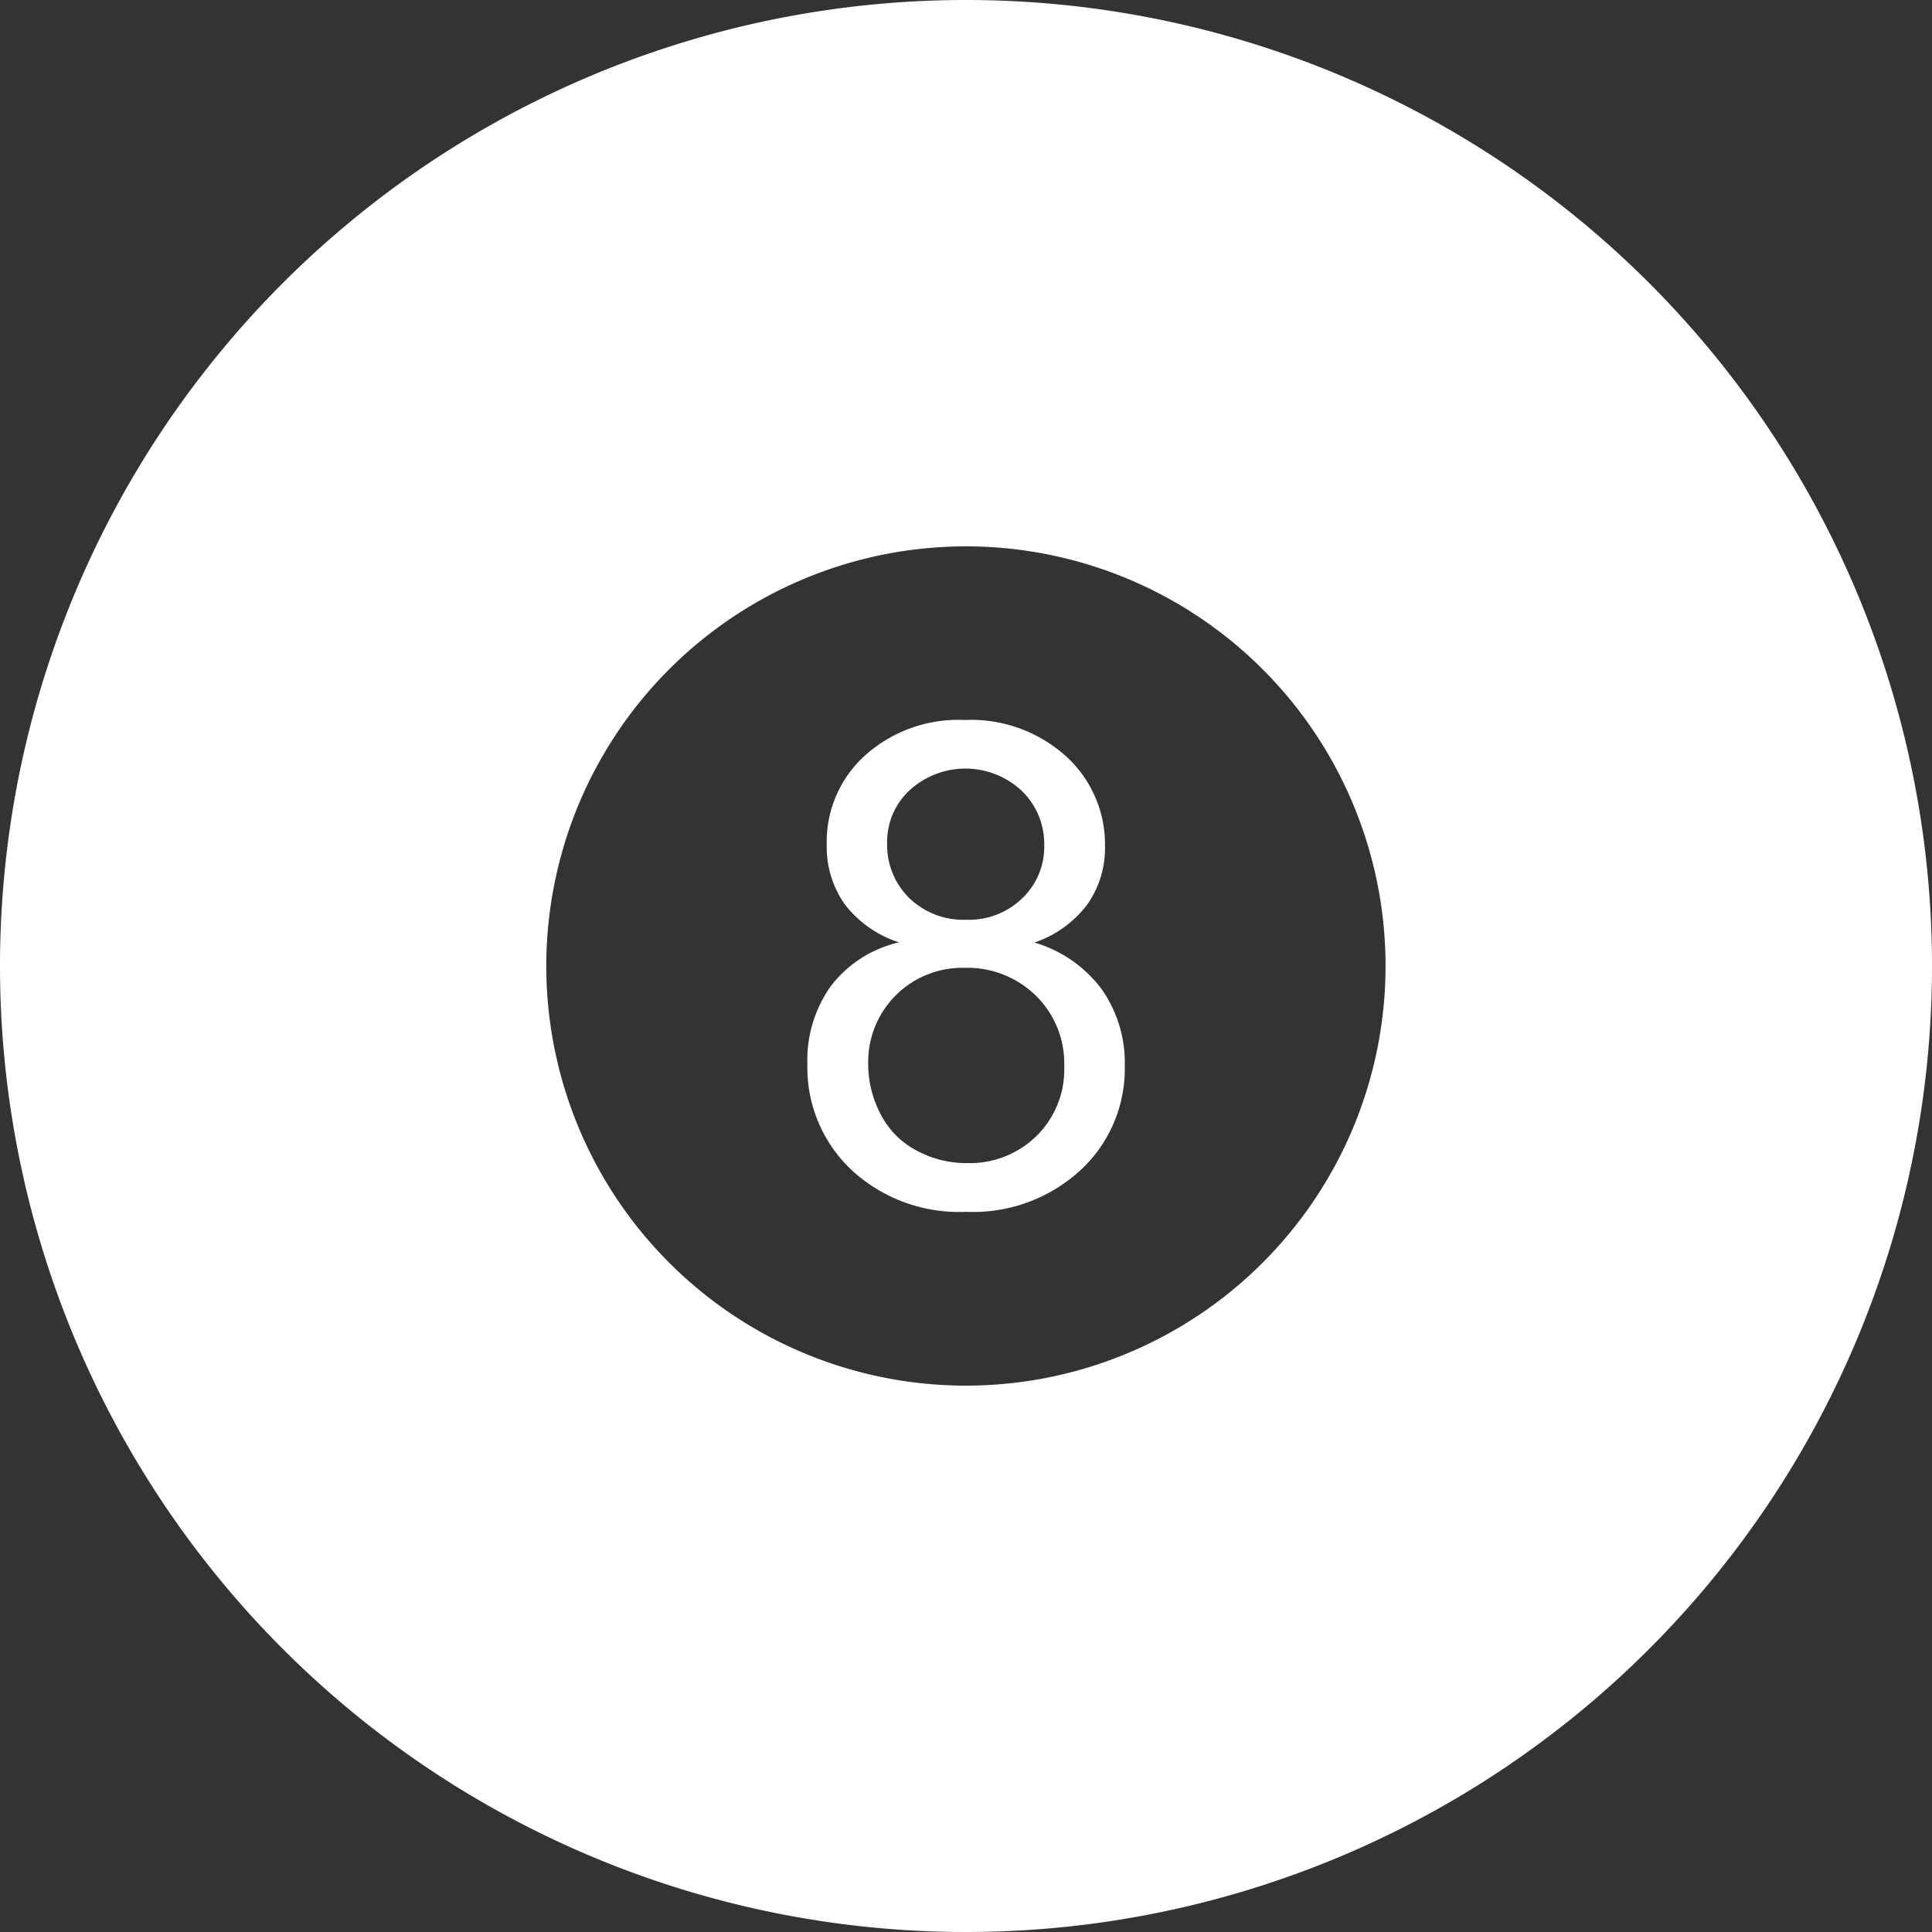 <svg id="Group_295" data-name="Group 295" xmlns="http://www.w3.org/2000/svg" xmlns:xlink="http://www.w3.org/1999/xlink" width="52.532" height="52.532" viewBox="0 0 52.532 52.532">
  <rect x="0" y="0" width="52.532" height="52.532" fill="#333333" stroke="none"/>
  <defs>
    <clipPath id="clip-path">
      <rect id="Rectangle_225" data-name="Rectangle 225" width="52.532" height="52.532" fill="none"/>
    </clipPath>
  </defs>
  <g id="Group_267" data-name="Group 267" clip-path="url(#clip-path)">
    <path id="Path_556" data-name="Path 556" d="M29.951,26.9a3.514,3.514,0,0,0-1.835-1.268,3,3,0,0,0,1.45-1.042A2.65,2.65,0,0,0,30.045,23,3.227,3.227,0,0,0,29,20.577a3.845,3.845,0,0,0-2.76-1,3.8,3.8,0,0,0-2.732.975,3.165,3.165,0,0,0-1.029,2.4,2.721,2.721,0,0,0,.483,1.626,3.018,3.018,0,0,0,1.483,1.045A3.245,3.245,0,0,0,22.6,26.8a3.463,3.463,0,0,0-.647,2.139,3.821,3.821,0,0,0,1.19,2.863,4.3,4.3,0,0,0,3.125,1.148,4.312,4.312,0,0,0,3.125-1.145,3.753,3.753,0,0,0,1.19-2.821,3.478,3.478,0,0,0-.63-2.09M24.122,22.9a1.9,1.9,0,0,1,.609-1.41,2.244,2.244,0,0,1,3.05.012,2.007,2.007,0,0,1,.612,1.486,1.933,1.933,0,0,1-.595,1.434,2.077,2.077,0,0,1-1.523.586,2.112,2.112,0,0,1-1.553-.591,2.026,2.026,0,0,1-.6-1.518m4.065,7.985a2.591,2.591,0,0,1-1.9.741,2.828,2.828,0,0,1-1.384-.352,2.3,2.3,0,0,1-.97-1,2.923,2.923,0,0,1-.326-1.331,2.559,2.559,0,0,1,2.626-2.626,2.656,2.656,0,0,1,1.935.759A2.583,2.583,0,0,1,28.937,29a2.533,2.533,0,0,1-.75,1.884M29.951,26.9a3.514,3.514,0,0,0-1.835-1.268,3,3,0,0,0,1.45-1.042A2.65,2.65,0,0,0,30.045,23,3.227,3.227,0,0,0,29,20.577a3.845,3.845,0,0,0-2.76-1,3.8,3.8,0,0,0-2.732.975,3.165,3.165,0,0,0-1.029,2.4,2.721,2.721,0,0,0,.483,1.626,3.018,3.018,0,0,0,1.483,1.045A3.245,3.245,0,0,0,22.6,26.8a3.463,3.463,0,0,0-.647,2.139,3.821,3.821,0,0,0,1.19,2.863,4.3,4.3,0,0,0,3.125,1.148,4.312,4.312,0,0,0,3.125-1.145,3.753,3.753,0,0,0,1.19-2.821,3.478,3.478,0,0,0-.63-2.09M24.122,22.9a1.9,1.9,0,0,1,.609-1.41,2.244,2.244,0,0,1,3.05.012,2.007,2.007,0,0,1,.612,1.486,1.933,1.933,0,0,1-.595,1.434,2.077,2.077,0,0,1-1.523.586,2.112,2.112,0,0,1-1.553-.591,2.026,2.026,0,0,1-.6-1.518m4.065,7.985a2.591,2.591,0,0,1-1.9.741,2.828,2.828,0,0,1-1.384-.352,2.3,2.3,0,0,1-.97-1,2.923,2.923,0,0,1-.326-1.331,2.559,2.559,0,0,1,2.626-2.626,2.656,2.656,0,0,1,1.935.759A2.583,2.583,0,0,1,28.937,29a2.533,2.533,0,0,1-.75,1.884M29.951,26.9a3.514,3.514,0,0,0-1.835-1.268,3,3,0,0,0,1.45-1.042A2.65,2.65,0,0,0,30.045,23,3.227,3.227,0,0,0,29,20.577a3.845,3.845,0,0,0-2.76-1,3.8,3.8,0,0,0-2.732.975,3.165,3.165,0,0,0-1.029,2.4,2.721,2.721,0,0,0,.483,1.626,3.018,3.018,0,0,0,1.483,1.045A3.245,3.245,0,0,0,22.6,26.8a3.463,3.463,0,0,0-.647,2.139,3.821,3.821,0,0,0,1.19,2.863,4.3,4.3,0,0,0,3.125,1.148,4.312,4.312,0,0,0,3.125-1.145,3.753,3.753,0,0,0,1.19-2.821,3.478,3.478,0,0,0-.63-2.09M24.122,22.9a1.9,1.9,0,0,1,.609-1.41,2.244,2.244,0,0,1,3.05.012,2.007,2.007,0,0,1,.612,1.486,1.933,1.933,0,0,1-.595,1.434,2.077,2.077,0,0,1-1.523.586,2.112,2.112,0,0,1-1.553-.591,2.026,2.026,0,0,1-.6-1.518m4.065,7.985a2.591,2.591,0,0,1-1.9.741,2.828,2.828,0,0,1-1.384-.352,2.3,2.3,0,0,1-.97-1,2.923,2.923,0,0,1-.326-1.331,2.559,2.559,0,0,1,2.626-2.626,2.656,2.656,0,0,1,1.935.759A2.583,2.583,0,0,1,28.937,29a2.533,2.533,0,0,1-.75,1.884M29.951,26.9a3.514,3.514,0,0,0-1.835-1.268,3,3,0,0,0,1.45-1.042A2.65,2.65,0,0,0,30.045,23,3.227,3.227,0,0,0,29,20.577a3.845,3.845,0,0,0-2.76-1,3.8,3.8,0,0,0-2.732.975,3.165,3.165,0,0,0-1.029,2.4,2.721,2.721,0,0,0,.483,1.626,3.018,3.018,0,0,0,1.483,1.045A3.245,3.245,0,0,0,22.6,26.8a3.463,3.463,0,0,0-.647,2.139,3.821,3.821,0,0,0,1.19,2.863,4.3,4.3,0,0,0,3.125,1.148,4.312,4.312,0,0,0,3.125-1.145,3.753,3.753,0,0,0,1.19-2.821,3.478,3.478,0,0,0-.63-2.09M24.122,22.9a1.9,1.9,0,0,1,.609-1.41,2.244,2.244,0,0,1,3.05.012,2.007,2.007,0,0,1,.612,1.486,1.933,1.933,0,0,1-.595,1.434,2.077,2.077,0,0,1-1.523.586,2.112,2.112,0,0,1-1.553-.591,2.026,2.026,0,0,1-.6-1.518m4.065,7.985a2.591,2.591,0,0,1-1.9.741,2.828,2.828,0,0,1-1.384-.352,2.3,2.3,0,0,1-.97-1,2.923,2.923,0,0,1-.326-1.331,2.559,2.559,0,0,1,2.626-2.626,2.656,2.656,0,0,1,1.935.759A2.583,2.583,0,0,1,28.937,29a2.533,2.533,0,0,1-.75,1.884M29.951,26.9a3.514,3.514,0,0,0-1.835-1.268,3,3,0,0,0,1.45-1.042A2.65,2.65,0,0,0,30.045,23,3.227,3.227,0,0,0,29,20.577a3.845,3.845,0,0,0-2.76-1,3.8,3.8,0,0,0-2.732.975,3.165,3.165,0,0,0-1.029,2.4,2.721,2.721,0,0,0,.483,1.626,3.018,3.018,0,0,0,1.483,1.045A3.245,3.245,0,0,0,22.6,26.8a3.463,3.463,0,0,0-.647,2.139,3.821,3.821,0,0,0,1.19,2.863,4.3,4.3,0,0,0,3.125,1.148,4.312,4.312,0,0,0,3.125-1.145,3.753,3.753,0,0,0,1.19-2.821,3.478,3.478,0,0,0-.63-2.09M24.122,22.9a1.9,1.9,0,0,1,.609-1.41,2.244,2.244,0,0,1,3.05.012,2.007,2.007,0,0,1,.612,1.486,1.933,1.933,0,0,1-.595,1.434,2.077,2.077,0,0,1-1.523.586,2.112,2.112,0,0,1-1.553-.591,2.026,2.026,0,0,1-.6-1.518m4.065,7.985a2.591,2.591,0,0,1-1.9.741,2.828,2.828,0,0,1-1.384-.352,2.3,2.3,0,0,1-.97-1,2.923,2.923,0,0,1-.326-1.331,2.559,2.559,0,0,1,2.626-2.626,2.656,2.656,0,0,1,1.935.759A2.583,2.583,0,0,1,28.937,29a2.533,2.533,0,0,1-.75,1.884M29.951,26.9a3.514,3.514,0,0,0-1.835-1.268,3,3,0,0,0,1.45-1.042A2.65,2.65,0,0,0,30.045,23,3.227,3.227,0,0,0,29,20.577a3.845,3.845,0,0,0-2.76-1,3.8,3.8,0,0,0-2.732.975,3.165,3.165,0,0,0-1.029,2.4,2.721,2.721,0,0,0,.483,1.626,3.018,3.018,0,0,0,1.483,1.045A3.245,3.245,0,0,0,22.6,26.8a3.463,3.463,0,0,0-.647,2.139,3.821,3.821,0,0,0,1.19,2.863,4.3,4.3,0,0,0,3.125,1.148,4.312,4.312,0,0,0,3.125-1.145,3.753,3.753,0,0,0,1.19-2.821,3.478,3.478,0,0,0-.63-2.09M24.122,22.9a1.9,1.9,0,0,1,.609-1.41,2.244,2.244,0,0,1,3.05.012,2.007,2.007,0,0,1,.612,1.486,1.933,1.933,0,0,1-.595,1.434,2.077,2.077,0,0,1-1.523.586,2.112,2.112,0,0,1-1.553-.591,2.026,2.026,0,0,1-.6-1.518m4.065,7.985a2.591,2.591,0,0,1-1.9.741,2.828,2.828,0,0,1-1.384-.352,2.3,2.3,0,0,1-.97-1,2.923,2.923,0,0,1-.326-1.331,2.559,2.559,0,0,1,2.626-2.626,2.656,2.656,0,0,1,1.935.759A2.583,2.583,0,0,1,28.937,29a2.533,2.533,0,0,1-.75,1.884M29.951,26.9a3.514,3.514,0,0,0-1.835-1.268,3,3,0,0,0,1.45-1.042A2.65,2.65,0,0,0,30.045,23,3.227,3.227,0,0,0,29,20.577a3.845,3.845,0,0,0-2.76-1,3.8,3.8,0,0,0-2.732.975,3.165,3.165,0,0,0-1.029,2.4,2.721,2.721,0,0,0,.483,1.626,3.018,3.018,0,0,0,1.483,1.045A3.245,3.245,0,0,0,22.6,26.8a3.463,3.463,0,0,0-.647,2.139,3.821,3.821,0,0,0,1.19,2.863,4.3,4.3,0,0,0,3.125,1.148,4.312,4.312,0,0,0,3.125-1.145,3.753,3.753,0,0,0,1.19-2.821,3.478,3.478,0,0,0-.63-2.09M24.122,22.9a1.9,1.9,0,0,1,.609-1.41,2.244,2.244,0,0,1,3.05.012,2.007,2.007,0,0,1,.612,1.486,1.933,1.933,0,0,1-.595,1.434,2.077,2.077,0,0,1-1.523.586,2.112,2.112,0,0,1-1.553-.591,2.026,2.026,0,0,1-.6-1.518m4.065,7.985a2.591,2.591,0,0,1-1.9.741,2.828,2.828,0,0,1-1.384-.352,2.3,2.3,0,0,1-.97-1,2.923,2.923,0,0,1-.326-1.331,2.559,2.559,0,0,1,2.626-2.626,2.656,2.656,0,0,1,1.935.759A2.583,2.583,0,0,1,28.937,29a2.533,2.533,0,0,1-.75,1.884M29.951,26.9a3.514,3.514,0,0,0-1.835-1.268,3,3,0,0,0,1.45-1.042A2.65,2.65,0,0,0,30.045,23,3.227,3.227,0,0,0,29,20.577a3.845,3.845,0,0,0-2.76-1,3.8,3.8,0,0,0-2.732.975,3.165,3.165,0,0,0-1.029,2.4,2.721,2.721,0,0,0,.483,1.626,3.018,3.018,0,0,0,1.483,1.045A3.245,3.245,0,0,0,22.6,26.8a3.463,3.463,0,0,0-.647,2.139,3.821,3.821,0,0,0,1.19,2.863,4.3,4.3,0,0,0,3.125,1.148,4.312,4.312,0,0,0,3.125-1.145,3.753,3.753,0,0,0,1.19-2.821,3.478,3.478,0,0,0-.63-2.09M24.122,22.9a1.9,1.9,0,0,1,.609-1.41,2.244,2.244,0,0,1,3.05.012,2.007,2.007,0,0,1,.612,1.486,1.933,1.933,0,0,1-.595,1.434,2.077,2.077,0,0,1-1.523.586,2.112,2.112,0,0,1-1.553-.591,2.026,2.026,0,0,1-.6-1.518m4.065,7.985a2.591,2.591,0,0,1-1.9.741,2.828,2.828,0,0,1-1.384-.352,2.3,2.3,0,0,1-.97-1,2.923,2.923,0,0,1-.326-1.331,2.559,2.559,0,0,1,2.626-2.626,2.656,2.656,0,0,1,1.935.759A2.583,2.583,0,0,1,28.937,29a2.533,2.533,0,0,1-.75,1.884M29.951,26.9a3.514,3.514,0,0,0-1.835-1.268,3,3,0,0,0,1.45-1.042A2.65,2.65,0,0,0,30.045,23,3.227,3.227,0,0,0,29,20.577a3.845,3.845,0,0,0-2.76-1,3.8,3.8,0,0,0-2.732.975,3.165,3.165,0,0,0-1.029,2.4,2.721,2.721,0,0,0,.483,1.626,3.018,3.018,0,0,0,1.483,1.045A3.245,3.245,0,0,0,22.6,26.8a3.463,3.463,0,0,0-.647,2.139,3.821,3.821,0,0,0,1.19,2.863,4.3,4.3,0,0,0,3.125,1.148,4.312,4.312,0,0,0,3.125-1.145,3.753,3.753,0,0,0,1.19-2.821,3.478,3.478,0,0,0-.63-2.09M24.122,22.9a1.9,1.9,0,0,1,.609-1.41,2.244,2.244,0,0,1,3.05.012,2.007,2.007,0,0,1,.612,1.486,1.933,1.933,0,0,1-.595,1.434,2.077,2.077,0,0,1-1.523.586,2.112,2.112,0,0,1-1.553-.591,2.026,2.026,0,0,1-.6-1.518m4.065,7.985a2.591,2.591,0,0,1-1.9.741,2.828,2.828,0,0,1-1.384-.352,2.3,2.3,0,0,1-.97-1,2.923,2.923,0,0,1-.326-1.331,2.559,2.559,0,0,1,2.626-2.626,2.656,2.656,0,0,1,1.935.759A2.583,2.583,0,0,1,28.937,29a2.533,2.533,0,0,1-.75,1.884M29.951,26.9a3.514,3.514,0,0,0-1.835-1.268,3,3,0,0,0,1.45-1.042A2.65,2.65,0,0,0,30.045,23,3.227,3.227,0,0,0,29,20.577a3.845,3.845,0,0,0-2.76-1,3.8,3.8,0,0,0-2.732.975,3.165,3.165,0,0,0-1.029,2.4,2.721,2.721,0,0,0,.483,1.626,3.018,3.018,0,0,0,1.483,1.045A3.245,3.245,0,0,0,22.6,26.8a3.463,3.463,0,0,0-.647,2.139,3.821,3.821,0,0,0,1.19,2.863,4.3,4.3,0,0,0,3.125,1.148,4.312,4.312,0,0,0,3.125-1.145,3.753,3.753,0,0,0,1.19-2.821,3.478,3.478,0,0,0-.63-2.09M24.122,22.9a1.9,1.9,0,0,1,.609-1.41,2.244,2.244,0,0,1,3.05.012,2.007,2.007,0,0,1,.612,1.486,1.933,1.933,0,0,1-.595,1.434,2.077,2.077,0,0,1-1.523.586,2.112,2.112,0,0,1-1.553-.591,2.026,2.026,0,0,1-.6-1.518m4.065,7.985a2.591,2.591,0,0,1-1.9.741,2.828,2.828,0,0,1-1.384-.352,2.3,2.3,0,0,1-.97-1,2.923,2.923,0,0,1-.326-1.331,2.559,2.559,0,0,1,2.626-2.626,2.656,2.656,0,0,1,1.935.759A2.583,2.583,0,0,1,28.937,29a2.533,2.533,0,0,1-.75,1.884M29.951,26.9a3.514,3.514,0,0,0-1.835-1.268,3,3,0,0,0,1.45-1.042A2.65,2.65,0,0,0,30.045,23,3.227,3.227,0,0,0,29,20.577a3.845,3.845,0,0,0-2.76-1,3.8,3.8,0,0,0-2.732.975,3.165,3.165,0,0,0-1.029,2.4,2.721,2.721,0,0,0,.483,1.626,3.018,3.018,0,0,0,1.483,1.045A3.245,3.245,0,0,0,22.6,26.8a3.463,3.463,0,0,0-.647,2.139,3.821,3.821,0,0,0,1.19,2.863,4.3,4.3,0,0,0,3.125,1.148,4.312,4.312,0,0,0,3.125-1.145,3.753,3.753,0,0,0,1.19-2.821,3.478,3.478,0,0,0-.63-2.09M24.122,22.9a1.9,1.9,0,0,1,.609-1.41,2.244,2.244,0,0,1,3.05.012,2.007,2.007,0,0,1,.612,1.486,1.933,1.933,0,0,1-.595,1.434,2.077,2.077,0,0,1-1.523.586,2.112,2.112,0,0,1-1.553-.591,2.026,2.026,0,0,1-.6-1.518m4.065,7.985a2.591,2.591,0,0,1-1.9.741,2.828,2.828,0,0,1-1.384-.352,2.3,2.3,0,0,1-.97-1,2.923,2.923,0,0,1-.326-1.331,2.559,2.559,0,0,1,2.626-2.626,2.656,2.656,0,0,1,1.935.759A2.583,2.583,0,0,1,28.937,29a2.533,2.533,0,0,1-.75,1.884M29.951,26.9a3.514,3.514,0,0,0-1.835-1.268,3,3,0,0,0,1.45-1.042A2.65,2.65,0,0,0,30.045,23,3.227,3.227,0,0,0,29,20.577a3.845,3.845,0,0,0-2.76-1,3.8,3.8,0,0,0-2.732.975,3.165,3.165,0,0,0-1.029,2.4,2.721,2.721,0,0,0,.483,1.626,3.018,3.018,0,0,0,1.483,1.045A3.245,3.245,0,0,0,22.6,26.8a3.463,3.463,0,0,0-.647,2.139,3.821,3.821,0,0,0,1.19,2.863,4.3,4.3,0,0,0,3.125,1.148,4.312,4.312,0,0,0,3.125-1.145,3.753,3.753,0,0,0,1.19-2.821,3.478,3.478,0,0,0-.63-2.09M24.122,22.9a1.9,1.9,0,0,1,.609-1.41,2.244,2.244,0,0,1,3.05.012,2.007,2.007,0,0,1,.612,1.486,1.933,1.933,0,0,1-.595,1.434,2.077,2.077,0,0,1-1.523.586,2.112,2.112,0,0,1-1.553-.591,2.026,2.026,0,0,1-.6-1.518m4.065,7.985a2.591,2.591,0,0,1-1.9.741,2.828,2.828,0,0,1-1.384-.352,2.3,2.3,0,0,1-.97-1,2.923,2.923,0,0,1-.326-1.331,2.559,2.559,0,0,1,2.626-2.626,2.656,2.656,0,0,1,1.935.759A2.583,2.583,0,0,1,28.937,29a2.533,2.533,0,0,1-.75,1.884M26.266,0A26.266,26.266,0,1,0,52.532,26.266,26.265,26.265,0,0,0,26.266,0m0,37.676a11.41,11.41,0,1,1,11.408-11.41,11.411,11.411,0,0,1-11.408,11.41m1.849-12.049a3,3,0,0,0,1.45-1.042A2.65,2.65,0,0,0,30.045,23,3.227,3.227,0,0,0,29,20.577a3.845,3.845,0,0,0-2.76-1,3.8,3.8,0,0,0-2.732.975,3.165,3.165,0,0,0-1.029,2.4,2.721,2.721,0,0,0,.483,1.626,3.018,3.018,0,0,0,1.483,1.045A3.245,3.245,0,0,0,22.6,26.8a3.463,3.463,0,0,0-.647,2.139,3.821,3.821,0,0,0,1.19,2.863,4.3,4.3,0,0,0,3.125,1.148,4.312,4.312,0,0,0,3.125-1.145,3.753,3.753,0,0,0,1.19-2.821,3.478,3.478,0,0,0-.63-2.09,3.514,3.514,0,0,0-1.835-1.268M24.122,22.9a1.9,1.9,0,0,1,.609-1.41,2.244,2.244,0,0,1,3.05.012,2.007,2.007,0,0,1,.612,1.486,1.933,1.933,0,0,1-.595,1.434,2.077,2.077,0,0,1-1.523.586,2.112,2.112,0,0,1-1.553-.591,2.026,2.026,0,0,1-.6-1.518m4.065,7.985a2.591,2.591,0,0,1-1.9.741,2.828,2.828,0,0,1-1.384-.352,2.3,2.3,0,0,1-.97-1,2.923,2.923,0,0,1-.326-1.331,2.559,2.559,0,0,1,2.626-2.626,2.656,2.656,0,0,1,1.935.759A2.583,2.583,0,0,1,28.937,29a2.533,2.533,0,0,1-.75,1.884M29.951,26.9a3.514,3.514,0,0,0-1.835-1.268,3,3,0,0,0,1.45-1.042A2.65,2.65,0,0,0,30.045,23,3.227,3.227,0,0,0,29,20.577a3.845,3.845,0,0,0-2.76-1,3.8,3.8,0,0,0-2.732.975,3.165,3.165,0,0,0-1.029,2.4,2.721,2.721,0,0,0,.483,1.626,3.018,3.018,0,0,0,1.483,1.045A3.245,3.245,0,0,0,22.6,26.8a3.463,3.463,0,0,0-.647,2.139,3.821,3.821,0,0,0,1.19,2.863,4.3,4.3,0,0,0,3.125,1.148,4.312,4.312,0,0,0,3.125-1.145,3.753,3.753,0,0,0,1.19-2.821,3.478,3.478,0,0,0-.63-2.09M24.122,22.9a1.9,1.9,0,0,1,.609-1.41,2.244,2.244,0,0,1,3.05.012,2.007,2.007,0,0,1,.612,1.486,1.933,1.933,0,0,1-.595,1.434,2.077,2.077,0,0,1-1.523.586,2.112,2.112,0,0,1-1.553-.591,2.026,2.026,0,0,1-.6-1.518m4.065,7.985a2.591,2.591,0,0,1-1.9.741,2.828,2.828,0,0,1-1.384-.352,2.3,2.3,0,0,1-.97-1,2.923,2.923,0,0,1-.326-1.331,2.559,2.559,0,0,1,2.626-2.626,2.656,2.656,0,0,1,1.935.759A2.583,2.583,0,0,1,28.937,29a2.533,2.533,0,0,1-.75,1.884M29.951,26.9a3.514,3.514,0,0,0-1.835-1.268,3,3,0,0,0,1.45-1.042A2.65,2.65,0,0,0,30.045,23,3.227,3.227,0,0,0,29,20.577a3.845,3.845,0,0,0-2.76-1,3.8,3.8,0,0,0-2.732.975,3.165,3.165,0,0,0-1.029,2.4,2.721,2.721,0,0,0,.483,1.626,3.018,3.018,0,0,0,1.483,1.045A3.245,3.245,0,0,0,22.6,26.8a3.463,3.463,0,0,0-.647,2.139,3.821,3.821,0,0,0,1.19,2.863,4.3,4.3,0,0,0,3.125,1.148,4.312,4.312,0,0,0,3.125-1.145,3.753,3.753,0,0,0,1.19-2.821,3.478,3.478,0,0,0-.63-2.09M24.122,22.9a1.9,1.9,0,0,1,.609-1.41,2.244,2.244,0,0,1,3.05.012,2.007,2.007,0,0,1,.612,1.486,1.933,1.933,0,0,1-.595,1.434,2.077,2.077,0,0,1-1.523.586,2.112,2.112,0,0,1-1.553-.591,2.026,2.026,0,0,1-.6-1.518m4.065,7.985a2.591,2.591,0,0,1-1.9.741,2.828,2.828,0,0,1-1.384-.352,2.3,2.3,0,0,1-.97-1,2.923,2.923,0,0,1-.326-1.331,2.559,2.559,0,0,1,2.626-2.626,2.656,2.656,0,0,1,1.935.759A2.583,2.583,0,0,1,28.937,29a2.533,2.533,0,0,1-.75,1.884M29.951,26.9a3.514,3.514,0,0,0-1.835-1.268,3,3,0,0,0,1.45-1.042A2.65,2.65,0,0,0,30.045,23,3.227,3.227,0,0,0,29,20.577a3.845,3.845,0,0,0-2.76-1,3.8,3.8,0,0,0-2.732.975,3.165,3.165,0,0,0-1.029,2.4,2.721,2.721,0,0,0,.483,1.626,3.018,3.018,0,0,0,1.483,1.045A3.245,3.245,0,0,0,22.6,26.8a3.463,3.463,0,0,0-.647,2.139,3.821,3.821,0,0,0,1.19,2.863,4.3,4.3,0,0,0,3.125,1.148,4.312,4.312,0,0,0,3.125-1.145,3.753,3.753,0,0,0,1.19-2.821,3.478,3.478,0,0,0-.63-2.09M24.122,22.9a1.9,1.9,0,0,1,.609-1.41,2.244,2.244,0,0,1,3.05.012,2.007,2.007,0,0,1,.612,1.486,1.933,1.933,0,0,1-.595,1.434,2.077,2.077,0,0,1-1.523.586,2.112,2.112,0,0,1-1.553-.591,2.026,2.026,0,0,1-.6-1.518m4.065,7.985a2.591,2.591,0,0,1-1.9.741,2.828,2.828,0,0,1-1.384-.352,2.3,2.3,0,0,1-.97-1,2.923,2.923,0,0,1-.326-1.331,2.559,2.559,0,0,1,2.626-2.626,2.656,2.656,0,0,1,1.935.759A2.583,2.583,0,0,1,28.937,29a2.533,2.533,0,0,1-.75,1.884M29.951,26.9a3.514,3.514,0,0,0-1.835-1.268,3,3,0,0,0,1.45-1.042A2.65,2.65,0,0,0,30.045,23,3.227,3.227,0,0,0,29,20.577a3.845,3.845,0,0,0-2.76-1,3.8,3.8,0,0,0-2.732.975,3.165,3.165,0,0,0-1.029,2.4,2.721,2.721,0,0,0,.483,1.626,3.018,3.018,0,0,0,1.483,1.045A3.245,3.245,0,0,0,22.6,26.8a3.463,3.463,0,0,0-.647,2.139,3.821,3.821,0,0,0,1.19,2.863,4.3,4.3,0,0,0,3.125,1.148,4.312,4.312,0,0,0,3.125-1.145,3.753,3.753,0,0,0,1.19-2.821,3.478,3.478,0,0,0-.63-2.09M24.122,22.9a1.9,1.9,0,0,1,.609-1.41,2.244,2.244,0,0,1,3.05.012,2.007,2.007,0,0,1,.612,1.486,1.933,1.933,0,0,1-.595,1.434,2.077,2.077,0,0,1-1.523.586,2.112,2.112,0,0,1-1.553-.591,2.026,2.026,0,0,1-.6-1.518m4.065,7.985a2.591,2.591,0,0,1-1.9.741,2.828,2.828,0,0,1-1.384-.352,2.3,2.3,0,0,1-.97-1,2.923,2.923,0,0,1-.326-1.331,2.559,2.559,0,0,1,2.626-2.626,2.656,2.656,0,0,1,1.935.759A2.583,2.583,0,0,1,28.937,29a2.533,2.533,0,0,1-.75,1.884M29.951,26.9a3.514,3.514,0,0,0-1.835-1.268,3,3,0,0,0,1.45-1.042A2.65,2.65,0,0,0,30.045,23,3.227,3.227,0,0,0,29,20.577a3.845,3.845,0,0,0-2.76-1,3.8,3.8,0,0,0-2.732.975,3.165,3.165,0,0,0-1.029,2.4,2.721,2.721,0,0,0,.483,1.626,3.018,3.018,0,0,0,1.483,1.045A3.245,3.245,0,0,0,22.6,26.8a3.463,3.463,0,0,0-.647,2.139,3.821,3.821,0,0,0,1.19,2.863,4.3,4.3,0,0,0,3.125,1.148,4.312,4.312,0,0,0,3.125-1.145,3.753,3.753,0,0,0,1.19-2.821,3.478,3.478,0,0,0-.63-2.09M24.122,22.9a1.9,1.9,0,0,1,.609-1.41,2.244,2.244,0,0,1,3.05.012,2.007,2.007,0,0,1,.612,1.486,1.933,1.933,0,0,1-.595,1.434,2.077,2.077,0,0,1-1.523.586,2.112,2.112,0,0,1-1.553-.591,2.026,2.026,0,0,1-.6-1.518m4.065,7.985a2.591,2.591,0,0,1-1.9.741,2.828,2.828,0,0,1-1.384-.352,2.3,2.3,0,0,1-.97-1,2.923,2.923,0,0,1-.326-1.331,2.559,2.559,0,0,1,2.626-2.626,2.656,2.656,0,0,1,1.935.759A2.583,2.583,0,0,1,28.937,29a2.533,2.533,0,0,1-.75,1.884M29.951,26.9a3.514,3.514,0,0,0-1.835-1.268,3,3,0,0,0,1.45-1.042A2.65,2.65,0,0,0,30.045,23,3.227,3.227,0,0,0,29,20.577a3.845,3.845,0,0,0-2.76-1,3.8,3.8,0,0,0-2.732.975,3.165,3.165,0,0,0-1.029,2.4,2.721,2.721,0,0,0,.483,1.626,3.018,3.018,0,0,0,1.483,1.045A3.245,3.245,0,0,0,22.6,26.8a3.463,3.463,0,0,0-.647,2.139,3.821,3.821,0,0,0,1.19,2.863,4.3,4.3,0,0,0,3.125,1.148,4.312,4.312,0,0,0,3.125-1.145,3.753,3.753,0,0,0,1.19-2.821,3.478,3.478,0,0,0-.63-2.09M24.122,22.9a1.9,1.9,0,0,1,.609-1.41,2.244,2.244,0,0,1,3.05.012,2.007,2.007,0,0,1,.612,1.486,1.933,1.933,0,0,1-.595,1.434,2.077,2.077,0,0,1-1.523.586,2.112,2.112,0,0,1-1.553-.591,2.026,2.026,0,0,1-.6-1.518m4.065,7.985a2.591,2.591,0,0,1-1.9.741,2.828,2.828,0,0,1-1.384-.352,2.3,2.3,0,0,1-.97-1,2.923,2.923,0,0,1-.326-1.331,2.559,2.559,0,0,1,2.626-2.626,2.656,2.656,0,0,1,1.935.759A2.583,2.583,0,0,1,28.937,29a2.533,2.533,0,0,1-.75,1.884M29.951,26.9a3.514,3.514,0,0,0-1.835-1.268,3,3,0,0,0,1.45-1.042A2.65,2.65,0,0,0,30.045,23,3.227,3.227,0,0,0,29,20.577a3.845,3.845,0,0,0-2.76-1,3.8,3.8,0,0,0-2.732.975,3.165,3.165,0,0,0-1.029,2.4,2.721,2.721,0,0,0,.483,1.626,3.018,3.018,0,0,0,1.483,1.045A3.245,3.245,0,0,0,22.6,26.8a3.463,3.463,0,0,0-.647,2.139,3.821,3.821,0,0,0,1.19,2.863,4.3,4.3,0,0,0,3.125,1.148,4.312,4.312,0,0,0,3.125-1.145,3.753,3.753,0,0,0,1.19-2.821,3.478,3.478,0,0,0-.63-2.09M24.122,22.9a1.9,1.9,0,0,1,.609-1.41,2.244,2.244,0,0,1,3.05.012,2.007,2.007,0,0,1,.612,1.486,1.933,1.933,0,0,1-.595,1.434,2.077,2.077,0,0,1-1.523.586,2.112,2.112,0,0,1-1.553-.591,2.026,2.026,0,0,1-.6-1.518m4.065,7.985a2.591,2.591,0,0,1-1.9.741,2.828,2.828,0,0,1-1.384-.352,2.3,2.3,0,0,1-.97-1,2.923,2.923,0,0,1-.326-1.331,2.559,2.559,0,0,1,2.626-2.626,2.656,2.656,0,0,1,1.935.759A2.583,2.583,0,0,1,28.937,29a2.533,2.533,0,0,1-.75,1.884M29.951,26.9a3.514,3.514,0,0,0-1.835-1.268,3,3,0,0,0,1.45-1.042A2.65,2.65,0,0,0,30.045,23,3.227,3.227,0,0,0,29,20.577a3.845,3.845,0,0,0-2.76-1,3.8,3.8,0,0,0-2.732.975,3.165,3.165,0,0,0-1.029,2.4,2.721,2.721,0,0,0,.483,1.626,3.018,3.018,0,0,0,1.483,1.045A3.245,3.245,0,0,0,22.6,26.8a3.463,3.463,0,0,0-.647,2.139,3.821,3.821,0,0,0,1.19,2.863,4.3,4.3,0,0,0,3.125,1.148,4.312,4.312,0,0,0,3.125-1.145,3.753,3.753,0,0,0,1.19-2.821,3.478,3.478,0,0,0-.63-2.09M24.122,22.9a1.9,1.9,0,0,1,.609-1.41,2.244,2.244,0,0,1,3.05.012,2.007,2.007,0,0,1,.612,1.486,1.933,1.933,0,0,1-.595,1.434,2.077,2.077,0,0,1-1.523.586,2.112,2.112,0,0,1-1.553-.591,2.026,2.026,0,0,1-.6-1.518m4.065,7.985a2.591,2.591,0,0,1-1.9.741,2.828,2.828,0,0,1-1.384-.352,2.3,2.3,0,0,1-.97-1,2.923,2.923,0,0,1-.326-1.331,2.559,2.559,0,0,1,2.626-2.626,2.656,2.656,0,0,1,1.935.759A2.583,2.583,0,0,1,28.937,29a2.533,2.533,0,0,1-.75,1.884M29.951,26.9a3.514,3.514,0,0,0-1.835-1.268,3,3,0,0,0,1.45-1.042A2.65,2.65,0,0,0,30.045,23,3.227,3.227,0,0,0,29,20.577a3.845,3.845,0,0,0-2.76-1,3.8,3.8,0,0,0-2.732.975,3.165,3.165,0,0,0-1.029,2.4,2.721,2.721,0,0,0,.483,1.626,3.018,3.018,0,0,0,1.483,1.045A3.245,3.245,0,0,0,22.6,26.8a3.463,3.463,0,0,0-.647,2.139,3.821,3.821,0,0,0,1.19,2.863,4.3,4.3,0,0,0,3.125,1.148,4.312,4.312,0,0,0,3.125-1.145,3.753,3.753,0,0,0,1.19-2.821,3.478,3.478,0,0,0-.63-2.09M24.122,22.9a1.9,1.9,0,0,1,.609-1.41,2.244,2.244,0,0,1,3.05.012,2.007,2.007,0,0,1,.612,1.486,1.933,1.933,0,0,1-.595,1.434,2.077,2.077,0,0,1-1.523.586,2.112,2.112,0,0,1-1.553-.591,2.026,2.026,0,0,1-.6-1.518m4.065,7.985a2.591,2.591,0,0,1-1.9.741,2.828,2.828,0,0,1-1.384-.352,2.3,2.3,0,0,1-.97-1,2.923,2.923,0,0,1-.326-1.331,2.559,2.559,0,0,1,2.626-2.626,2.656,2.656,0,0,1,1.935.759A2.583,2.583,0,0,1,28.937,29a2.533,2.533,0,0,1-.75,1.884M29.951,26.9a3.514,3.514,0,0,0-1.835-1.268,3,3,0,0,0,1.45-1.042A2.65,2.65,0,0,0,30.045,23,3.227,3.227,0,0,0,29,20.577a3.845,3.845,0,0,0-2.76-1,3.8,3.8,0,0,0-2.732.975,3.165,3.165,0,0,0-1.029,2.4,2.721,2.721,0,0,0,.483,1.626,3.018,3.018,0,0,0,1.483,1.045A3.245,3.245,0,0,0,22.6,26.8a3.463,3.463,0,0,0-.647,2.139,3.821,3.821,0,0,0,1.19,2.863,4.3,4.3,0,0,0,3.125,1.148,4.312,4.312,0,0,0,3.125-1.145,3.753,3.753,0,0,0,1.19-2.821,3.478,3.478,0,0,0-.63-2.09M24.122,22.9a1.9,1.9,0,0,1,.609-1.41,2.244,2.244,0,0,1,3.05.012,2.007,2.007,0,0,1,.612,1.486,1.933,1.933,0,0,1-.595,1.434,2.077,2.077,0,0,1-1.523.586,2.112,2.112,0,0,1-1.553-.591,2.026,2.026,0,0,1-.6-1.518m4.065,7.985a2.591,2.591,0,0,1-1.9.741,2.828,2.828,0,0,1-1.384-.352,2.3,2.3,0,0,1-.97-1,2.923,2.923,0,0,1-.326-1.331,2.559,2.559,0,0,1,2.626-2.626,2.656,2.656,0,0,1,1.935.759A2.583,2.583,0,0,1,28.937,29a2.533,2.533,0,0,1-.75,1.884" fill="#fff"/>
  </g>
</svg>
